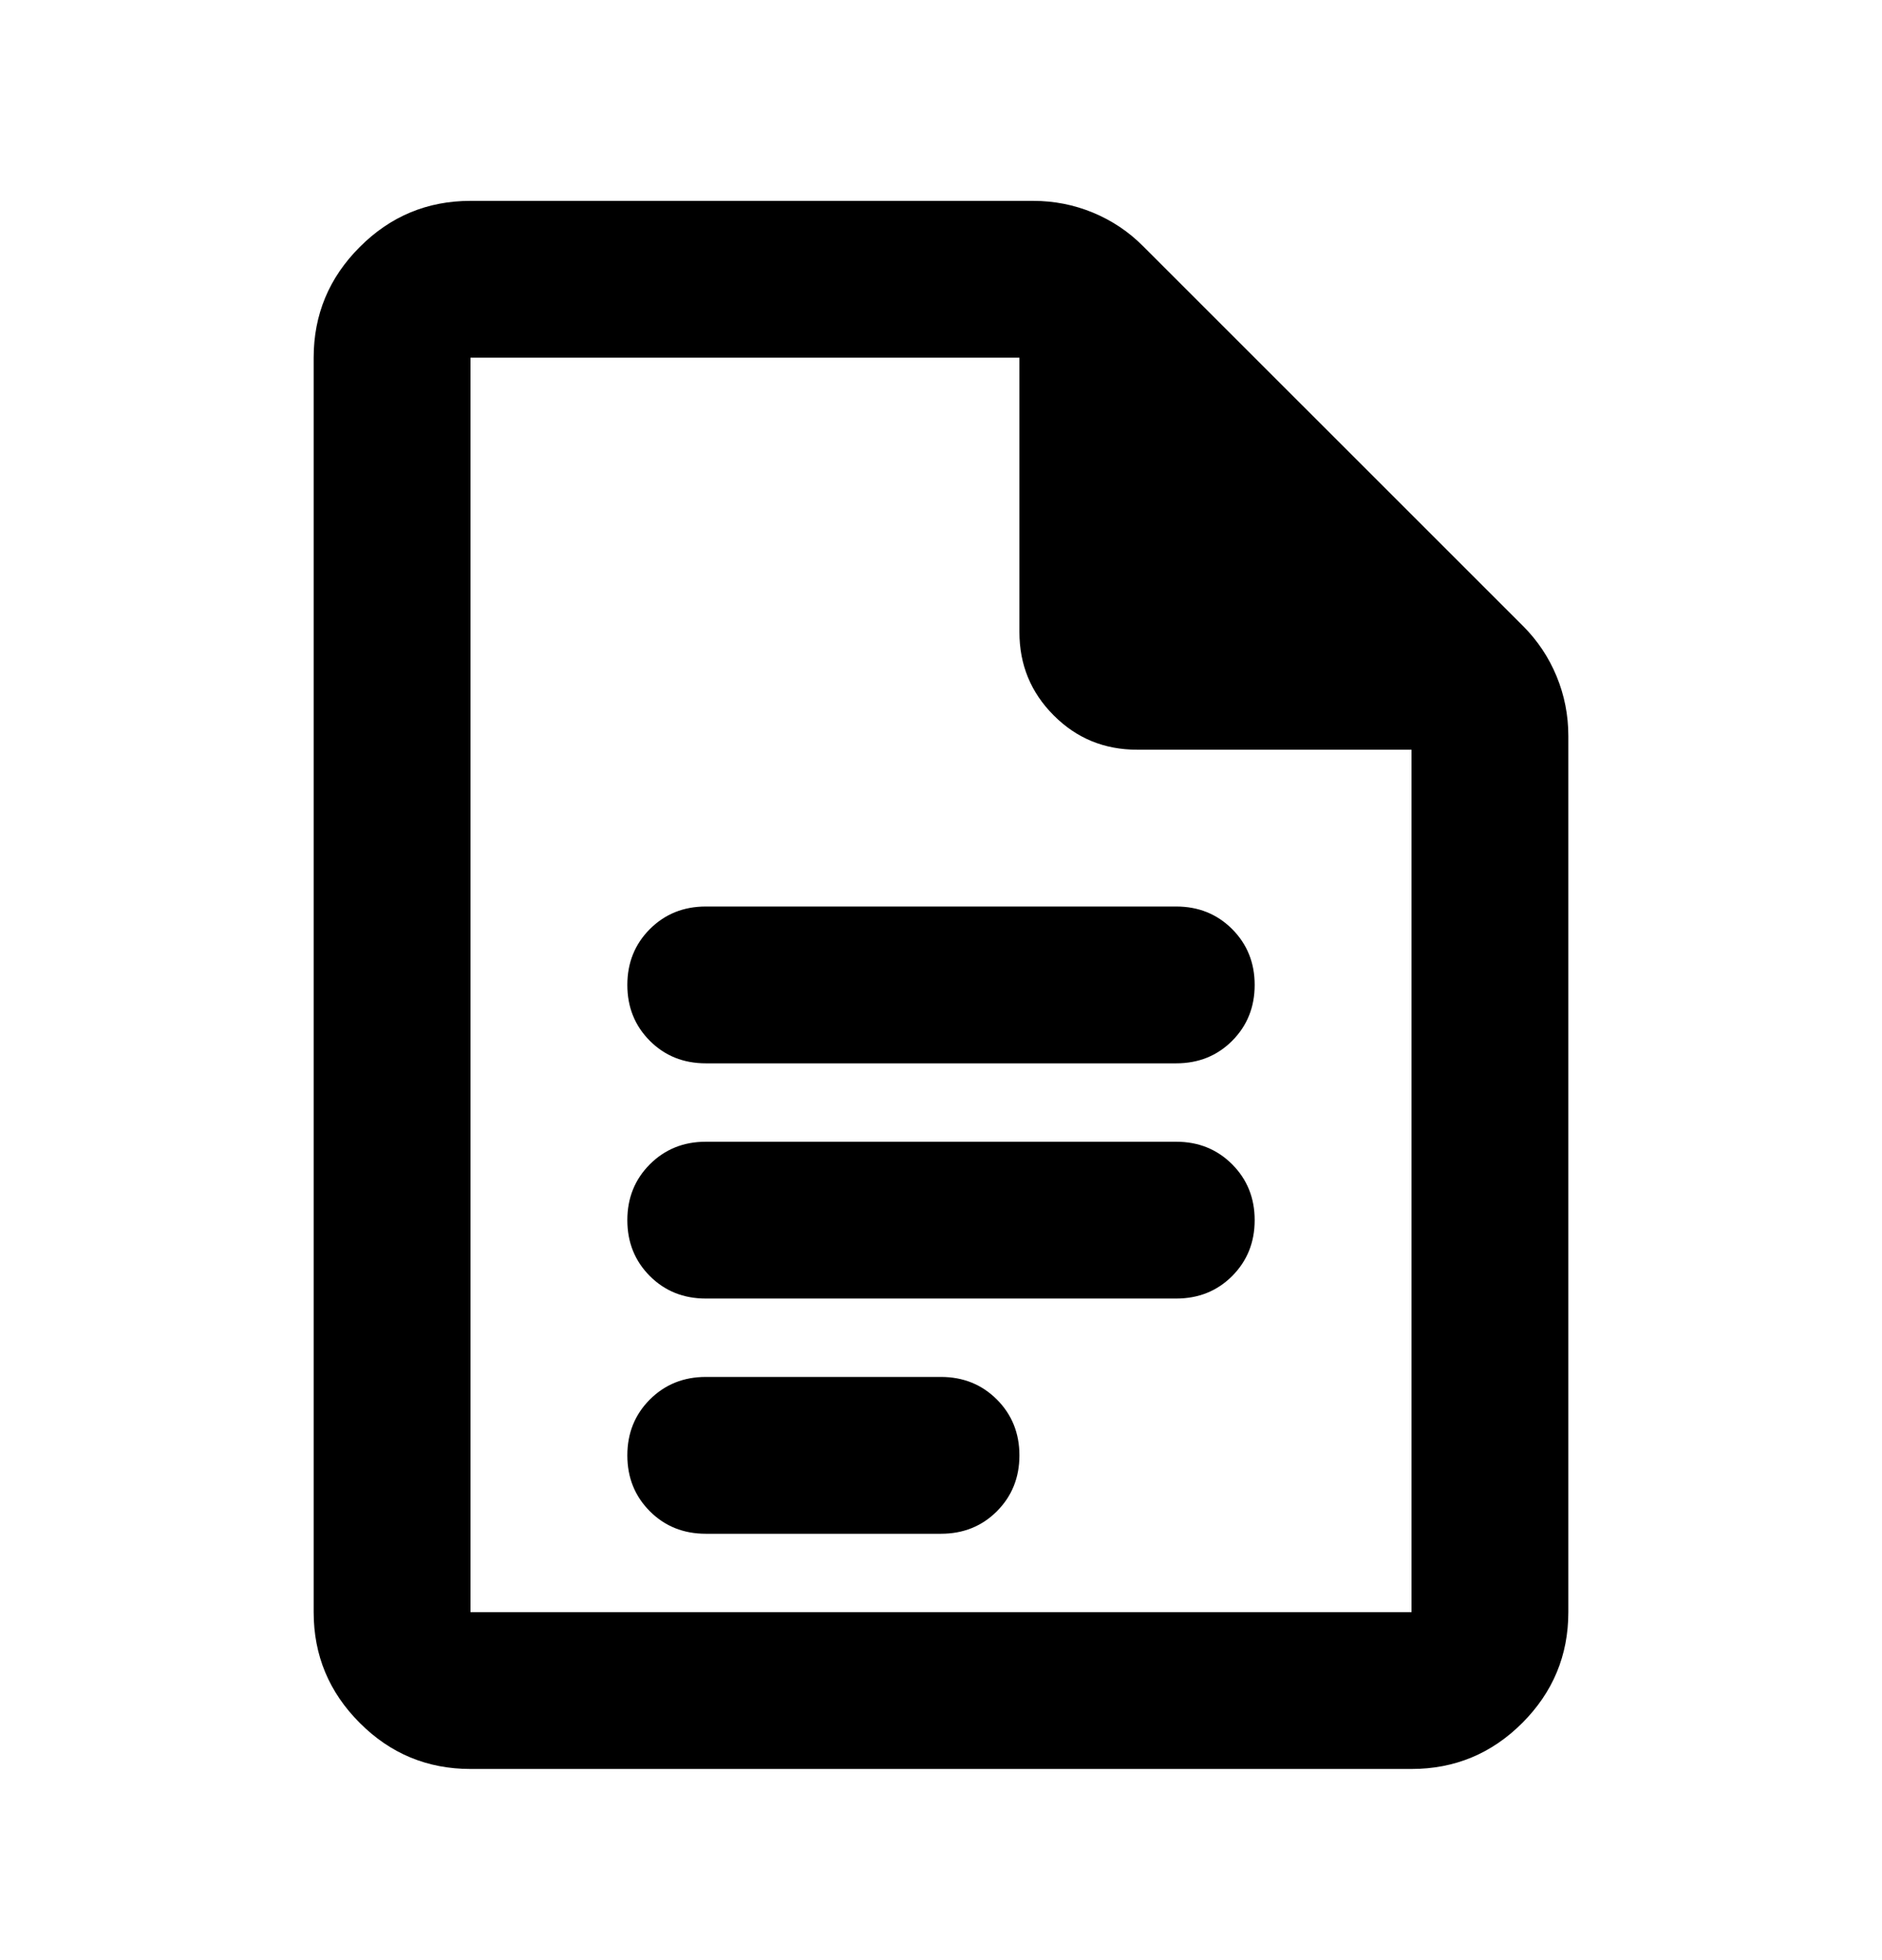 <svg width="24" height="25" viewBox="0 0 24 25" fill="none" xmlns="http://www.w3.org/2000/svg">
<mask id="mask0_6293_54917" style="mask-type:alpha" maskUnits="userSpaceOnUse" x="0" y="0" width="24" height="25">
<rect y="0.562" width="24" height="24" fill="#D9D9D9"/>
</mask>
<g mask="url(#mask0_6293_54917)">
<path d="M9 13.562H15C15.283 13.562 15.521 13.467 15.713 13.275C15.904 13.083 16 12.846 16 12.562C16 12.279 15.904 12.042 15.713 11.85C15.521 11.658 15.283 11.562 15 11.562H9C8.717 11.562 8.479 11.658 8.287 11.85C8.096 12.042 8 12.279 8 12.562C8 12.846 8.096 13.083 8.287 13.275C8.479 13.467 8.717 13.562 9 13.562ZM9 16.562H15C15.283 16.562 15.521 16.467 15.713 16.275C15.904 16.083 16 15.846 16 15.562C16 15.279 15.904 15.042 15.713 14.85C15.521 14.658 15.283 14.562 15 14.562H9C8.717 14.562 8.479 14.658 8.287 14.85C8.096 15.042 8 15.279 8 15.562C8 15.846 8.096 16.083 8.287 16.275C8.479 16.467 8.717 16.562 9 16.562ZM9 19.562H12C12.283 19.562 12.521 19.467 12.713 19.275C12.904 19.083 13 18.846 13 18.562C13 18.279 12.904 18.042 12.713 17.85C12.521 17.658 12.283 17.562 12 17.562H9C8.717 17.562 8.479 17.658 8.287 17.85C8.096 18.042 8 18.279 8 18.562C8 18.846 8.096 19.083 8.287 19.275C8.479 19.467 8.717 19.562 9 19.562ZM6 22.562C5.45 22.562 4.979 22.367 4.588 21.975C4.196 21.583 4 21.113 4 20.562V4.562C4 4.013 4.196 3.542 4.588 3.15C4.979 2.758 5.45 2.562 6 2.562H13.175C13.442 2.562 13.696 2.612 13.938 2.712C14.179 2.812 14.392 2.954 14.575 3.138L19.425 7.987C19.608 8.171 19.75 8.383 19.85 8.625C19.95 8.867 20 9.121 20 9.387V20.562C20 21.113 19.804 21.583 19.413 21.975C19.021 22.367 18.55 22.562 18 22.562H6ZM18 9.562H14.5C14.083 9.562 13.729 9.417 13.438 9.125C13.146 8.833 13 8.479 13 8.062V4.562H6V20.562H18V9.562Z" fill="black"/>
</g>
</svg>
